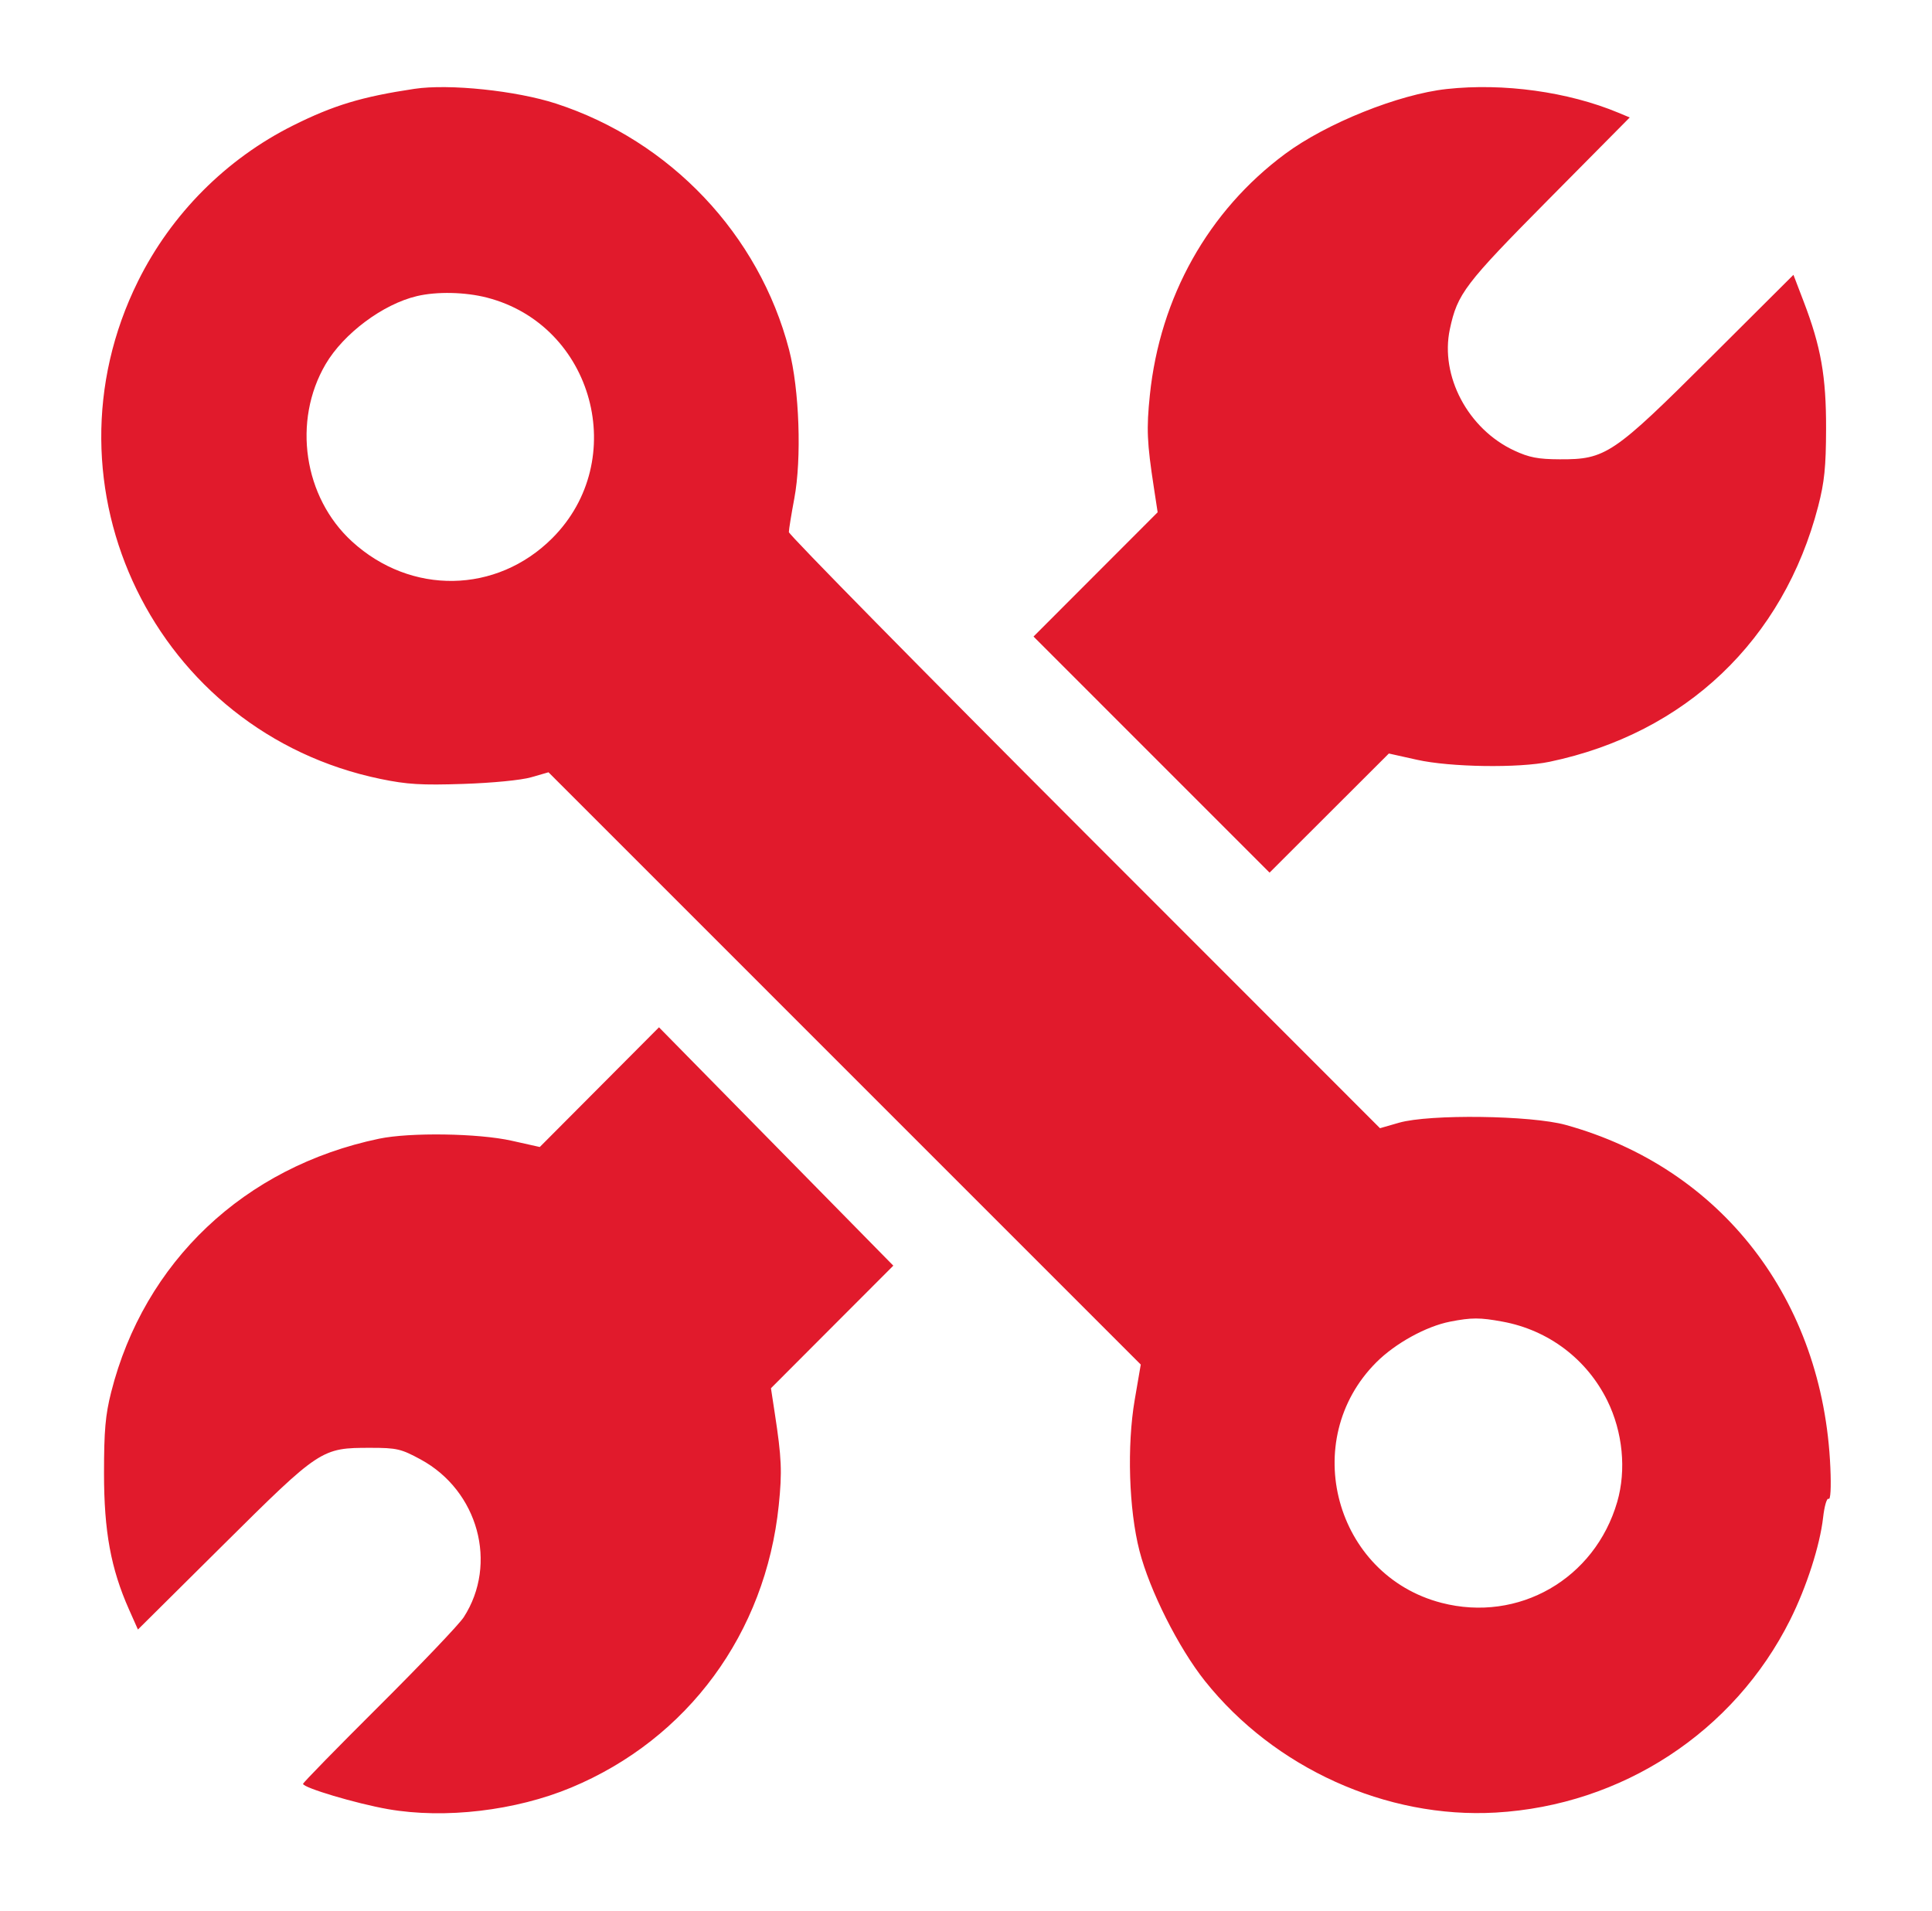 <svg width="92" height="91" viewBox="0 0 92 91" fill="none" xmlns="http://www.w3.org/2000/svg">
<g filter="url(#filter0_d_5_1278)">
<path fill-rule="evenodd" clip-rule="evenodd" d="M19.733 0.231C17.225 0.607 15.881 1.014 13.95 1.979C10.77 3.569 8.164 6.185 6.577 9.382C1.712 19.179 7.411 30.882 18.124 33.096C19.388 33.357 20.07 33.398 22.062 33.332C23.462 33.285 24.817 33.153 25.296 33.015L26.119 32.778L40.221 46.881L54.322 60.983L54.034 62.663C53.66 64.849 53.754 67.877 54.259 69.849C54.742 71.734 56.119 74.473 57.377 76.052C60.684 80.202 66.021 82.617 71.226 82.319C77.239 81.974 82.576 78.48 85.245 73.142C86.026 71.581 86.663 69.602 86.814 68.272C86.876 67.721 86.992 67.326 87.077 67.378C87.169 67.435 87.202 66.856 87.16 65.889C86.817 57.891 81.976 51.624 74.557 49.571C72.905 49.114 68.067 49.051 66.62 49.467L65.714 49.728L51.639 35.645C43.899 27.899 37.565 21.462 37.565 21.34C37.565 21.217 37.682 20.497 37.824 19.739C38.181 17.843 38.065 14.539 37.576 12.658C36.15 7.173 31.925 2.709 26.48 0.934C24.584 0.317 21.384 -0.017 19.733 0.231ZM68.892 0.239C66.607 0.488 63.163 1.87 61.198 3.327C57.54 6.039 55.237 10.145 54.755 14.815C54.589 16.424 54.617 17.073 54.946 19.217L55.126 20.396L52.17 23.355L49.215 26.314L54.835 31.935L60.455 37.557L63.295 34.721L66.136 31.884L67.474 32.182C69.061 32.537 72.317 32.586 73.792 32.277C80.261 30.923 84.931 26.478 86.581 20.106C86.877 18.96 86.951 18.242 86.956 16.433C86.963 13.93 86.714 12.513 85.885 10.351L85.402 9.088L81.444 13.033C76.815 17.647 76.466 17.883 74.274 17.873C73.24 17.869 72.816 17.787 72.105 17.456C69.906 16.433 68.565 13.903 69.041 11.675C69.402 9.983 69.743 9.535 73.759 5.479L77.607 1.594L77.065 1.368C74.671 0.37 71.592 -0.055 68.892 0.239ZM19.854 10.101C18.239 10.481 16.363 11.881 15.505 13.344C13.919 16.052 14.459 19.683 16.763 21.788C19.565 24.35 23.645 24.282 26.297 21.631C30.01 17.918 28.268 11.487 23.193 10.174C22.155 9.906 20.808 9.876 19.854 10.101ZM28.542 47.773L25.704 50.623L24.365 50.324C22.777 49.969 19.521 49.92 18.046 50.229C11.634 51.572 6.864 56.087 5.292 62.304C5.019 63.386 4.953 64.131 4.953 66.164C4.953 68.929 5.279 70.701 6.144 72.649L6.568 73.602L10.62 69.58C15.253 64.981 15.302 64.949 17.645 64.949C18.895 64.95 19.096 64.996 20.028 65.501C22.773 66.989 23.725 70.474 22.081 73.018C21.866 73.352 20.056 75.25 18.061 77.237C16.064 79.225 14.431 80.896 14.431 80.951C14.431 81.137 16.964 81.891 18.476 82.156C21.183 82.629 24.554 82.232 27.203 81.127C32.753 78.812 36.455 73.778 37.083 67.692C37.249 66.082 37.221 65.434 36.892 63.289L36.712 62.111L39.625 59.192L42.539 56.274L36.959 50.598L31.38 44.923L28.542 47.773ZM69.052 58.94C67.912 59.163 66.445 59.971 65.541 60.875C61.828 64.588 63.57 71.019 68.644 72.332C72.312 73.281 75.943 71.194 77.01 67.526C77.452 66.003 77.275 64.191 76.538 62.699C75.559 60.718 73.733 59.341 71.553 58.94C70.472 58.74 70.076 58.74 69.052 58.94Z" fill="#E11A2C"/>
</g>
<defs>
<filter id="filter0_d_5_1278" x="0.822" y="0.148" width="90.356" height="90.204" filterUnits="userSpaceOnUse" color-interpolation-filters="sRGB">
<feFlood flood-opacity="0" result="BackgroundImageFix"/>
<feColorMatrix in="SourceAlpha" type="matrix" values="0 0 0 0 0 0 0 0 0 0 0 0 0 0 0 0 0 0 127 0" result="hardAlpha"/>
<feOffset dy="4"/>
<feGaussianBlur stdDeviation="2"/>
<feComposite in2="hardAlpha" operator="out"/>
<feColorMatrix type="matrix" values="0 0 0 0 0 0 0 0 0 0 0 0 0 0 0 0 0 0 0.25 0"/>
<feBlend mode="normal" in2="BackgroundImageFix" result="effect1_dropShadow_5_1278"/>
<feBlend mode="normal" in="SourceGraphic" in2="effect1_dropShadow_5_1278" result="shape"/>
</filter>
</defs>
</svg>
